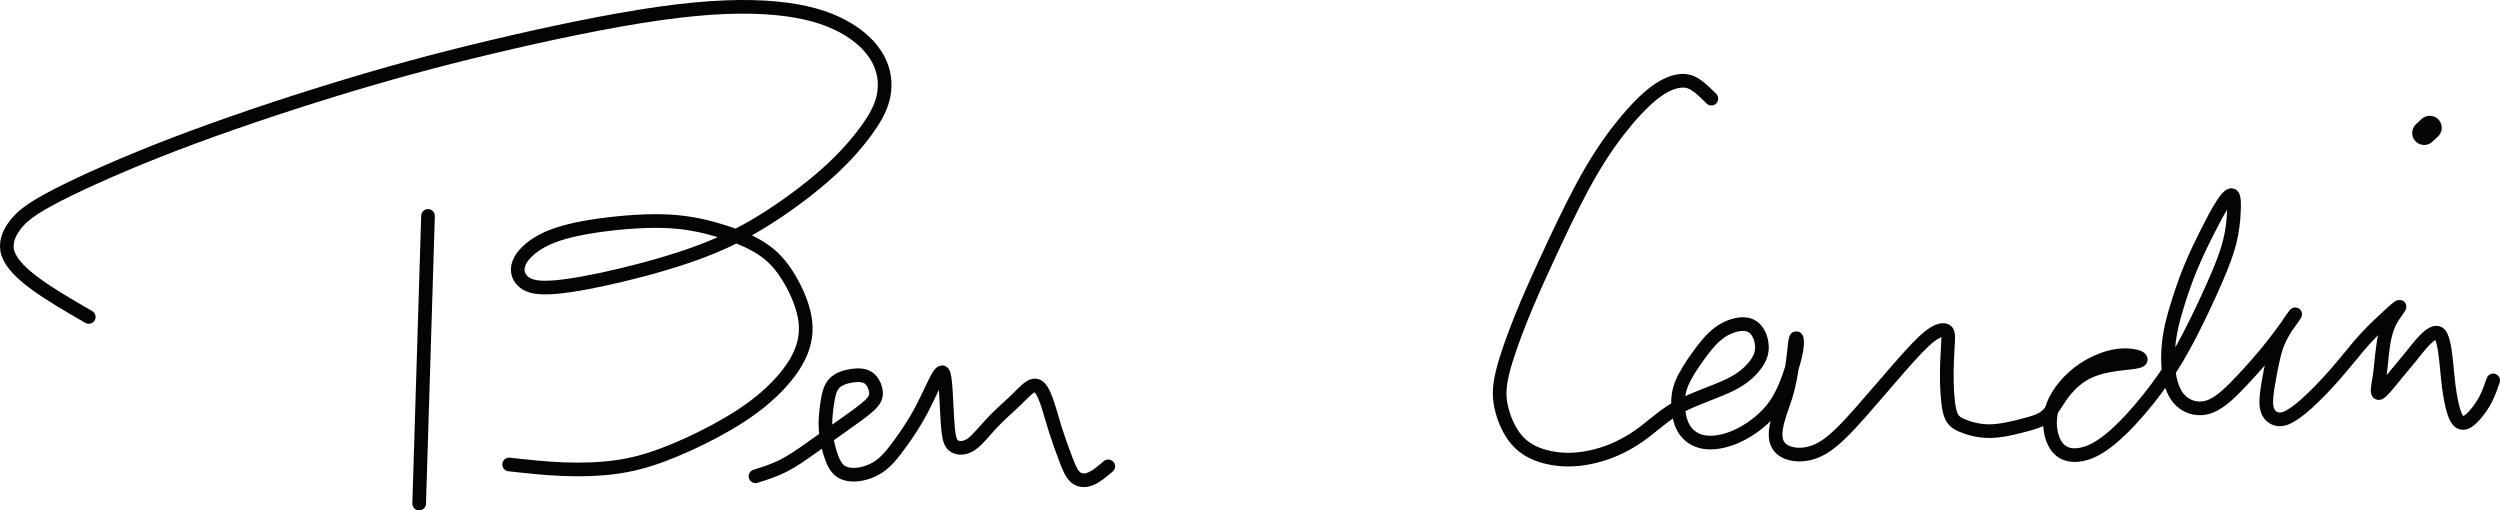 <?xml version="1.0" encoding="UTF-8" standalone="no"?>
<!-- Created with Inkscape (http://www.inkscape.org/) -->

<svg
   width="291.631mm"
   height="59.541mm"
   viewBox="0 0 291.631 59.541"
   version="1.1"
   id="svg92955"
   xml:space="preserve"
   inkscape:version="1.2.1 (9c6d41e410, 2022-07-14)"
   sodipodi:docname="Ben Cardin signature.svg"
   xmlns:inkscape="http://www.inkscape.org/namespaces/inkscape"
   xmlns:sodipodi="http://sodipodi.sourceforge.net/DTD/sodipodi-0.dtd"
   xmlns="http://www.w3.org/2000/svg"
   xmlns:svg="http://www.w3.org/2000/svg"><sodipodi:namedview
     id="namedview92957"
     pagecolor="#505050"
     bordercolor="#eeeeee"
     borderopacity="1"
     inkscape:showpageshadow="0"
     inkscape:pageopacity="0"
     inkscape:pagecheckerboard="0"
     inkscape:deskcolor="#505050"
     inkscape:document-units="mm"
     showgrid="false"
     inkscape:zoom="0.76880612"
     inkscape:cx="870.18038"
     inkscape:cy="293.96228"
     inkscape:window-width="1920"
     inkscape:window-height="1017"
     inkscape:window-x="-8"
     inkscape:window-y="-8"
     inkscape:window-maximized="1"
     inkscape:current-layer="layer1" /><defs
     id="defs92952"><inkscape:path-effect
       effect="bspline"
       id="path-effect94911"
       is_visible="true"
       lpeversion="1"
       weight="33.333"
       steps="2"
       helper_size="0"
       apply_no_weight="true"
       apply_with_weight="true"
       only_selected="false" /><inkscape:path-effect
       effect="bspline"
       id="path-effect94907"
       is_visible="true"
       lpeversion="1"
       weight="33.333"
       steps="2"
       helper_size="0"
       apply_no_weight="true"
       apply_with_weight="true"
       only_selected="false" /><inkscape:path-effect
       effect="bspline"
       id="path-effect94903"
       is_visible="true"
       lpeversion="1"
       weight="33.333"
       steps="2"
       helper_size="0"
       apply_no_weight="true"
       apply_with_weight="true"
       only_selected="false" /><inkscape:path-effect
       effect="bspline"
       id="path-effect94899"
       is_visible="true"
       lpeversion="1"
       weight="33.333"
       steps="2"
       helper_size="0"
       apply_no_weight="true"
       apply_with_weight="true"
       only_selected="false" /><inkscape:path-effect
       effect="bspline"
       id="path-effect94542"
       is_visible="true"
       lpeversion="1"
       weight="33.333"
       steps="2"
       helper_size="0"
       apply_no_weight="true"
       apply_with_weight="true"
       only_selected="false" /></defs><g
     inkscape:label="Layer 1"
     inkscape:groupmode="layer"
     id="layer1"
     transform="translate(115.286,-168.766)"><g
       id="g96393"><path
         style="fill:#99ccff;fill-opacity:0;stroke:#040404;stroke-width:1.594;stroke-linecap:round;stroke-linejoin:round;stroke-dasharray:none;stroke-dashoffset:0;paint-order:normal"
         d="m -104.933,205.743 c -2.179,-1.262 -4.359,-2.524 -6.065,-3.757 -1.706,-1.233 -2.94,-2.438 -3.341,-3.614 -0.402,-1.176 0.029,-2.323 0.817,-3.356 0.789,-1.033 1.936,-1.95 4.947,-3.499 3.011,-1.549 7.887,-3.728 13.651,-5.937 5.765,-2.208 12.418,-4.445 18.584,-6.338 6.166,-1.893 11.844,-3.441 18.355,-4.99 6.51,-1.549 13.852,-3.097 19.686,-3.921 5.834,-0.823 10.159,-0.921 13.555,-0.597 3.396,0.324 5.862,1.07 7.784,2.102 1.922,1.033 3.298,2.352 4.072,3.757 0.774,1.405 0.946,2.897 0.688,4.273 -0.258,1.377 -0.946,2.638 -2.008,4.101 -1.061,1.463 -2.495,3.126 -4.467,4.904 -1.972,1.778 -4.481,3.671 -6.931,5.24 -2.45,1.569 -4.839,2.814 -7.755,3.924 -2.916,1.11 -6.357,2.085 -9.483,2.831 -3.126,0.746 -5.937,1.262 -7.829,1.405 -1.893,0.143 -2.868,-0.086 -3.499,-0.602 -0.631,-0.516 -0.918,-1.319 -0.574,-2.208 0.344,-0.889 1.319,-1.864 2.725,-2.61 1.405,-0.746 3.241,-1.262 5.736,-1.663 2.495,-0.402 5.65,-0.688 8.202,-0.631 2.552,0.057 4.503,0.459 6.415,1.012 1.912,0.553 3.785,1.258 5.21,2.185 1.424,0.926 2.399,2.073 3.276,3.556 0.877,1.483 1.656,3.302 1.845,4.985 0.189,1.684 -0.213,3.232 -1.13,4.781 -0.918,1.549 -2.352,3.097 -3.993,4.445 -1.642,1.348 -3.492,2.495 -5.478,3.556 -1.986,1.061 -4.108,2.036 -6.03,2.753 -1.921,0.717 -3.642,1.176 -5.564,1.434 -1.921,0.258 -4.044,0.315 -6.137,0.229 -2.094,-0.086 -4.158,-0.315 -6.224,-0.545"
         id="path94540"
         inkscape:path-effect="#path-effect94542"
         inkscape:original-d="m -104.93342,205.74297 c -2.17934,-1.26161 -4.35894,-2.52349 -6.53881,-3.78563 -1.23296,-1.20428 -2.46611,-2.40875 -3.6996,-3.61356 0.43046,-1.14692 0.86064,-2.29405 1.29056,-3.44148 1.14745,-0.91748 2.29458,-1.83519 3.44148,-2.75319 4.8758,-2.17938 9.75113,-4.35894 14.626305,-6.53881 6.653932,-2.23675 13.307332,-4.47367 19.960603,-6.7109 5.678823,-1.54843 11.357157,-3.09707 17.03534,-4.646 7.342243,-1.54843 14.683925,-3.09707 22.025493,-4.646 4.325964,-0.0977 8.651406,-0.19557 12.976839,-0.29375 2.466708,0.74593 4.933008,1.49156 7.399186,2.23697 1.376884,1.31952 2.753419,2.6387 4.129781,3.9577 0.172343,1.4916 0.344409,2.98285 0.516223,4.47393 -0.688048,1.26216 -1.376313,2.52398 -2.06489,3.78563 -1.433721,1.66368 -2.867609,3.32699 -4.301855,4.99015 -2.509202,1.89312 -5.018514,3.78585 -7.528243,5.67845 -2.389563,1.24536 -4.77929,2.49041 -7.169337,3.73523 -3.441287,0.97537 -6.882701,1.95044 -10.324449,2.92526 -2.810335,0.5165 -5.620824,1.03271 -8.431633,1.54867 -0.974841,-0.22918 -1.94991,-0.4586 -2.92526,-0.6883 -0.286533,-0.80277 -0.573317,-1.60576 -0.860372,-2.40904 0.975371,-0.97484 1.95044,-1.94991 2.925263,-2.92526 1.835758,-0.51597 3.671178,-1.03218 5.50637,-1.54867 3.155021,-0.28653 6.309651,-0.57331 9.46408,-0.86037 1.950476,0.40178 3.900612,0.80328 5.850522,1.20452 1.873854,0.70538 3.747335,1.41045 5.620667,2.1153 0.975372,1.14744 1.950417,2.29456 2.92526,3.44148 0.779535,1.81896 1.558754,3.63753 2.337763,5.45597 -0.401252,1.54897 -0.802739,3.09756 -1.204518,4.646 -1.433718,1.54896 -2.86761,3.09757 -4.301855,4.64601 -1.84957,1.14744 -3.699329,2.29458 -5.549391,3.44148 -2.122028,0.97537 -4.244232,1.95043 -6.366746,2.92526 -1.720511,0.45913 -3.441218,0.91799 -5.162224,1.37659 -2.122025,0.0576 -4.244232,0.11498 -6.366743,0.17207 -2.064666,-0.22917 -4.129515,-0.4586 -6.19467,-0.68829"
         sodipodi:nodetypes="ccccccccccccccccccccccccccccccccccc" /><path
         style="fill:#99ccff;fill-opacity:0;stroke:#040404;stroke-width:1.594;stroke-linecap:round;stroke-linejoin:round;stroke-dasharray:none;stroke-dashoffset:0;paint-order:normal"
         d="m -66.389,227.51 c 0.344,-11.185 0.688,-22.369 1.032,-33.554"
         id="path94897"
         inkscape:path-effect="#path-effect94899"
         inkscape:original-d="m -66.388806,227.51035 c 0.344414,-11.18455 0.688563,-22.36937 1.032447,-33.55446" /><path
         style="fill:#99ccff;fill-opacity:0;stroke:#040404;stroke-width:1.594;stroke-linecap:round;stroke-linejoin:round;stroke-dasharray:none;stroke-dashoffset:0;paint-order:normal"
         d="m -27.156,224.327 c 1.09,-0.344 2.18,-0.688 3.255,-1.233 1.075,-0.545 2.137,-1.291 3.269,-2.094 1.133,-0.803 2.337,-1.663 3.556,-2.524 1.219,-0.86 2.452,-1.721 3.155,-2.366 0.703,-0.645 0.875,-1.075 0.817,-1.635 -0.057,-0.559 -0.344,-1.247 -0.846,-1.606 -0.502,-0.359 -1.219,-0.387 -1.979,-0.273 -0.76,0.115 -1.563,0.373 -2.051,0.903 -0.488,0.531 -0.66,1.334 -0.803,2.266 -0.143,0.932 -0.258,1.993 -0.201,3.026 0.057,1.032 0.287,2.036 0.559,2.897 0.272,0.86 0.588,1.577 1.133,1.993 0.545,0.416 1.319,0.53 2.18,0.416 0.86,-0.115 1.807,-0.459 2.638,-1.104 0.832,-0.645 1.549,-1.592 2.307,-2.647 0.758,-1.055 1.558,-2.219 2.349,-3.718 0.79,-1.499 1.571,-3.333 2.032,-4.056 0.461,-0.723 0.6,-0.334 0.699,0.362 0.099,0.696 0.156,1.7 0.213,2.861 0.057,1.162 0.115,2.481 0.229,3.384 0.115,0.903 0.287,1.391 0.731,1.649 0.445,0.258 1.162,0.287 1.921,-0.23 0.76,-0.516 1.563,-1.577 2.452,-2.524 0.889,-0.946 1.864,-1.778 2.594,-2.469 0.73,-0.691 1.214,-1.241 1.655,-1.569 0.441,-0.328 0.84,-0.432 1.2,-0.128 0.36,0.304 0.682,1.016 0.987,1.917 0.304,0.901 0.591,1.991 0.95,3.124 0.359,1.133 0.789,2.309 1.16,3.29 0.371,0.981 0.683,1.767 1.156,2.185 0.473,0.418 1.108,0.469 1.774,0.197 0.666,-0.272 1.362,-0.866 2.059,-1.459"
         id="path94901"
         inkscape:path-effect="#path-effect94903"
         inkscape:original-d="m -27.155897,224.32698 c 1.090067,-0.34388 2.17987,-0.68803 3.269408,-1.03245 1.061411,-0.7454 2.122514,-1.49104 3.183374,-2.23696 1.204807,-0.86012 2.409301,-1.72048 3.613558,-2.58111 1.233487,-0.86013 2.46666,-1.72048 3.699594,-2.58111 0.172342,-0.42993 0.344411,-0.86011 0.516221,-1.29056 -0.286531,-0.68805 -0.573315,-1.37633 -0.860369,-2.06489 -0.716728,-0.0284 -1.433688,-0.0571 -2.150928,-0.086 -0.802764,0.25838 -1.605761,0.51649 -2.409039,0.77434 -0.171813,0.80329 -0.343884,1.60629 -0.516221,2.40904 -0.114456,1.0614 -0.229169,2.12251 -0.344149,3.18337 0.229701,1.00405 0.459129,2.00779 0.688295,3.01129 0.315741,0.71726 0.631204,1.43422 0.94641,2.15093 0.774612,0.11498 1.548931,0.2297 2.323002,0.34415 0.946689,-0.34389 1.893078,-0.68803 2.839222,-1.03245 0.717254,-0.94616 1.434217,-1.89255 2.150928,-2.83922 0.8001128,-1.16372 1.5999136,-2.32764 2.3994958,-3.49189 0.7812725,-1.83408 1.5622405,-3.66833 2.3429802,-5.50293 0.1401826,0.38875 0.2800979,0.77723 0.4197483,1.16545 0.057624,1.00405 0.1149799,2.00779 0.1720744,3.0113 0.057624,1.31952 0.11498,2.63873 0.1720744,3.9577 0.1723416,0.48782 0.3444108,0.97535 0.5162206,1.46263 0.7172563,0.0289 1.4342163,0.0576 2.1509275,0.086 0.8032935,-1.06088 1.60629072,-2.12199 2.40903919,-3.18338 0.97537061,-0.83144 1.95043691,-1.66311 2.92525971,-2.49507 0.484339,-0.54987 0.968388,-1.09997 1.4521921,-1.65036 0.3985943,-0.10461 0.7969085,-0.20948 1.1949778,-0.31463 0.3224002,0.71264 0.6445238,1.42498 0.9663876,2.13707 0.2870596,1.09008 0.5738442,2.17987 0.860372,3.2694 0.4304586,1.17613 0.860634,2.35195 1.2905555,3.52752 0.3119631,0.7865 0.6236419,1.57268 0.9350739,2.35864 0.634991,0.0507 1.269682,0.10107 1.904149,0.1512 0.696977,-0.59361 1.393655,-1.18745 2.09009,-1.78158"
         sodipodi:nodetypes="ccccccccccccccccccccccccccccccccc" /><path
         style="fill:#99ccff;fill-opacity:0;stroke:#040404;stroke-width:1.594;stroke-linecap:round;stroke-linejoin:round;stroke-dasharray:none;stroke-dashoffset:0;paint-order:normal"
         d="m 84.348,180.276 c -0.631,-0.631 -1.262,-1.262 -1.878,-1.649 -0.617,-0.387 -1.219,-0.531 -2.022,-0.387 -0.803,0.143 -1.807,0.574 -3.011,1.549 -1.205,0.975 -2.61,2.495 -3.972,4.259 -1.362,1.764 -2.681,3.771 -4.115,6.424 -1.434,2.653 -2.983,5.951 -4.201,8.589 -1.219,2.639 -2.108,4.617 -2.983,6.797 -0.875,2.18 -1.735,4.56 -2.165,6.309 -0.43,1.749 -0.43,2.868 -0.172,4.058 0.258,1.19 0.774,2.452 1.463,3.413 0.688,0.961 1.549,1.62 2.696,2.079 1.147,0.459 2.581,0.717 4.101,0.659 1.52,-0.057 3.126,-0.43 4.574,-1.004 1.448,-0.574 2.739,-1.348 3.958,-2.28 1.219,-0.932 2.366,-2.022 4.058,-2.925 1.692,-0.903 3.929,-1.62 5.463,-2.323 1.534,-0.703 2.366,-1.391 2.983,-2.079 0.617,-0.688 1.018,-1.377 1.104,-2.151 0.086,-0.774 -0.143,-1.635 -0.545,-2.208 -0.401,-0.574 -0.975,-0.86 -1.764,-0.832 -0.789,0.029 -1.793,0.373 -2.682,1.032 -0.889,0.66 -1.663,1.635 -2.438,2.71 -0.774,1.075 -1.549,2.251 -1.95,3.284 -0.401,1.033 -0.43,1.922 -0.358,2.796 0.072,0.875 0.244,1.735 0.703,2.452 0.459,0.717 1.205,1.291 2.237,1.477 1.032,0.186 2.352,-0.015 3.671,-0.574 1.319,-0.559 2.638,-1.477 3.628,-2.466 0.989,-0.989 1.649,-2.05 2.237,-3.441 0.588,-1.391 1.104,-3.112 1.291,-4.216 0.186,-1.104 0.043,-1.592 -0.057,-1.377 -0.1,0.215 -0.158,1.133 -0.301,2.294 -0.143,1.161 -0.373,2.567 -0.674,3.714 -0.301,1.147 -0.674,2.036 -0.975,3.011 -0.301,0.975 -0.531,2.036 -0.344,2.839 0.187,0.803 0.789,1.348 1.75,1.577 0.961,0.229 2.28,0.143 3.656,-0.66 1.376,-0.803 2.81,-2.323 4.373,-4.087 1.563,-1.764 3.255,-3.771 4.689,-5.406 1.434,-1.635 2.61,-2.897 3.485,-3.571 0.875,-0.674 1.448,-0.76 1.764,-0.659 0.315,0.101 0.373,0.387 0.344,1.205 -0.029,0.817 -0.143,2.165 -0.158,3.728 -0.014,1.563 0.072,3.341 0.316,4.402 0.244,1.061 0.645,1.405 1.434,1.749 0.789,0.344 1.965,0.688 3.284,0.674 1.319,-0.014 2.782,-0.387 3.943,-0.688 1.162,-0.301 2.022,-0.531 2.667,-1.104 0.645,-0.574 1.075,-1.491 1.749,-2.423 0.674,-0.932 1.592,-1.879 2.696,-2.495 1.104,-0.617 2.395,-0.903 3.571,-1.075 1.176,-0.172 2.237,-0.229 2.696,-0.373 0.459,-0.143 0.315,-0.373 -0.201,-0.531 -0.516,-0.158 -1.405,-0.244 -2.395,-0.086 -0.99,0.158 -2.079,0.559 -3.04,1.09 -0.961,0.531 -1.792,1.19 -2.481,1.907 -0.688,0.717 -1.233,1.491 -1.592,2.208 -0.358,0.717 -0.531,1.377 -0.588,2.094 -0.057,0.717 3e-5,1.491 0.258,2.251 0.258,0.76 0.717,1.506 1.549,1.835 0.832,0.33 2.036,0.244 3.355,-0.43 1.319,-0.674 2.753,-1.936 4.173,-3.456 1.42,-1.52 2.825,-3.298 3.972,-4.947 1.147,-1.649 2.036,-3.169 3.04,-5.119 1.004,-1.95 2.122,-4.33 2.94,-6.209 0.817,-1.878 1.334,-3.255 1.649,-4.503 0.315,-1.248 0.43,-2.366 0.488,-3.37 0.057,-1.004 0.057,-1.893 -0.172,-2.079 -0.229,-0.187 -0.688,0.33 -1.19,1.104 -0.502,0.774 -1.047,1.807 -1.692,3.083 -0.645,1.276 -1.391,2.796 -2.036,4.374 -0.645,1.577 -1.19,3.212 -1.606,4.603 -0.416,1.391 -0.703,2.538 -0.86,3.786 -0.158,1.248 -0.186,2.595 1e-4,3.857 0.186,1.262 0.588,2.438 1.42,3.198 0.832,0.76 2.094,1.104 3.37,0.616 1.276,-0.488 2.567,-1.807 3.764,-3.083 1.197,-1.276 2.301,-2.509 3.506,-4.044 1.205,-1.534 2.509,-3.37 2.646,-3.599 0.136,-0.229 -0.896,1.147 -1.527,2.294 -0.631,1.147 -0.86,2.065 -1.061,2.968 -0.201,0.903 -0.373,1.792 -0.531,2.725 -0.158,0.932 -0.301,1.907 -0.229,2.61 0.072,0.703 0.359,1.133 0.746,1.391 0.387,0.258 0.875,0.344 1.52,0.1 0.645,-0.244 1.448,-0.817 2.423,-1.692 0.975,-0.875 2.122,-2.051 3.183,-3.255 1.061,-1.205 2.036,-2.438 2.846,-3.391 0.81,-0.954 1.455,-1.628 2.366,-2.502 0.911,-0.875 2.086,-1.95 2.373,-2.137 0.287,-0.186 -0.315,0.516 -0.739,1.19 -0.423,0.674 -0.667,1.319 -0.846,2.029 -0.179,0.71 -0.294,1.484 -0.387,2.337 -0.093,0.853 -0.165,1.785 -0.308,2.717 -0.143,0.932 -0.358,1.864 -0.036,1.778 0.323,-0.086 1.183,-1.19 1.871,-2.036 0.688,-0.846 1.205,-1.434 1.767,-2.13 0.563,-0.696 1.171,-1.501 1.738,-2.066 0.566,-0.565 1.089,-0.89 1.443,-0.8 0.354,0.091 0.54,0.596 0.681,1.188 0.141,0.591 0.237,1.268 0.338,2.254 0.101,0.986 0.207,2.282 0.389,3.489 0.182,1.207 0.44,2.326 0.756,2.942 0.316,0.616 0.688,0.731 1.075,0.602 0.387,-0.129 0.789,-0.502 1.204,-0.989 0.416,-0.488 0.846,-1.09 1.19,-1.764 0.344,-0.674 0.602,-1.42 0.86,-2.165"
         id="path94905"
         inkscape:path-effect="#path-effect94907"
         inkscape:original-d="m 84.348157,180.276 c -0.630674,-0.63068 -1.261613,-1.26162 -1.892814,-1.89282 -0.602009,-0.14313 -1.204256,-0.28653 -1.806778,-0.43019 -1.003523,0.43046 -2.00727,0.86064 -3.0113,1.29056 -1.405035,1.52028 -2.81028,3.04024 -4.215815,4.55997 -1.318998,2.00783 -2.638208,4.01532 -3.957706,6.02259 -1.548435,3.29842 -3.09707,6.59644 -4.646004,9.89427 -0.888802,1.97915 -1.777834,3.95796 -2.667148,5.93655 -0.860124,2.38068 -1.720477,4.76099 -2.581114,7.14108 2.65e-4,1.11877 2.65e-4,2.23723 0,3.35545 0.516498,1.26216 1.032711,2.52402 1.54867,3.78563 0.860652,0.6599 1.721006,1.3195 2.581111,1.97885 1.434245,0.25838 2.868168,0.51649 4.301855,0.77434 1.606322,-0.37257 3.212314,-0.7454 4.818075,-1.11849 1.290847,-0.77408 2.581376,-1.5484 3.871669,-2.323 1.147446,-1.08956 2.294564,-2.17932 3.441484,-3.26941 2.237273,-0.71672 4.474194,-1.43368 6.710891,-2.15092 0.831974,-0.68805 1.663647,-1.37633 2.495076,-2.06489 0.401778,-0.68805 0.803278,-1.37633 1.204519,-2.06489 -0.229172,-0.86013 -0.4586,-1.72048 -0.688298,-2.58111 -0.573326,-0.28654 -1.146895,-0.57332 -1.720742,-0.86038 -1.003519,0.34442 -2.007266,0.68857 -3.011296,1.03245 -0.774084,0.97537 -1.548403,1.95044 -2.323002,2.92526 -0.774084,1.17613 -1.548403,2.35194 -2.323,3.52752 -0.02842,0.88933 -0.05709,1.77836 -0.08604,2.66715 0.172342,0.86065 0.344411,1.721 0.516221,2.58111 0.745934,0.57386 1.491575,1.14743 2.236964,1.72074 1.319528,-0.20049 2.638735,-0.40124 3.957707,-0.60226 1.319524,-0.91748 2.638734,-1.83519 3.957706,-2.75318 0.659895,-1.06088 1.319498,-2.12199 1.978853,-3.18337 0.516496,-1.72052 1.032708,-3.44123 1.548667,-5.16223 -0.143134,-0.48729 -0.286528,-0.97482 -0.430186,-1.46263 -0.05709,0.91801 -0.114451,1.83572 -0.172074,2.75319 -0.229172,1.40556 -0.4586,2.81081 -0.688298,4.21581 -0.37257,0.88934 -0.745389,1.77837 -1.118481,2.66715 -0.229172,1.06141 -0.4586,2.12251 -0.688298,3.18337 0.602539,0.54518 1.204786,1.09007 1.806779,1.63471 1.319527,-0.0858 2.638737,-0.17181 3.957706,-0.25811 1.434246,-1.51976 2.868174,-3.03971 4.301854,-4.55997 1.69236,-2.00731 3.38439,-4.0148 5.07619,-6.02259 1.17613,-1.26164 2.35195,-2.52349 3.52752,-3.78564 0.57386,-0.0858 1.14743,-0.17181 1.72074,-0.2581 0.0576,0.28705 0.11498,0.57384 0.17208,0.86036 -0.11446,1.34821 -0.22917,2.6961 -0.34415,4.04375 0.0863,1.7784 0.17234,3.55646 0.25811,5.3343 0.40178,0.34442 0.80328,0.68856 1.20452,1.03244 1.17613,0.34442 2.35194,0.68856 3.52752,1.03245 1.46292,-0.37257 2.92553,-0.74539 4.38789,-1.11849 0.86065,-0.22917 1.72101,-0.4586 2.58111,-0.68829 0.43046,-0.91748 0.86064,-1.8352 1.29056,-2.75319 0.91801,-0.94616 1.83572,-1.89255 2.75319,-2.83922 1.29084,-0.28654 2.58137,-0.57332 3.87166,-0.86037 1.06142,-0.0571 2.12252,-0.11445 3.18338,-0.17208 -0.14314,-0.22917 -0.28653,-0.4586 -0.43019,-0.68829 -0.8888,-0.0858 -1.77783,-0.17181 -2.66715,-0.25811 -1.08956,0.40177 -2.17934,0.80327 -3.26941,1.20451 -0.83144,0.6599 -1.66312,1.3195 -2.49507,1.97886 -0.54465,0.77461 -1.08954,1.54893 -1.63471,2.323 -0.17181,0.65989 -0.34388,1.3195 -0.51622,1.97885 0.0576,0.77461 0.11498,1.54893 0.17207,2.323 0.45914,0.74594 0.918,1.49158 1.3766,2.23697 1.20481,-0.0858 2.4093,-0.17181 3.61355,-0.25812 1.43425,-1.26163 2.86817,-2.52349 4.30186,-3.78563 1.40556,-1.77787 2.81081,-3.55593 4.21582,-5.3343 0.88933,-1.51975 1.77836,-3.03971 2.66714,-4.55996 1.11877,-2.38014 2.23722,-4.76046 3.35546,-7.14108 0.51649,-1.37636 1.03269,-2.75292 1.54866,-4.12978 0.11498,-1.11824 0.22971,-2.2367 0.34414,-3.35544 2.6e-4,-0.88881 2.6e-4,-1.77784 0,-2.66715 -0.4586,0.51649 -0.91747,1.03271 -1.37658,1.54866 -0.54467,1.03273 -1.08955,2.06516 -1.63472,3.09734 -0.7454,1.52028 -1.49104,3.04024 -2.23696,4.55996 -0.54464,1.63501 -1.08953,3.26968 -1.6347,4.90412 -0.28653,1.14745 -0.57331,2.29458 -0.86037,3.44148 -0.0284,1.34821 -0.0571,2.69609 -0.086,4.04374 0.40178,1.17613 0.80328,2.35195 1.20452,3.52752 1.26217,0.34442 2.52402,0.68856 3.78563,1.03245 1.29085,-1.319 2.58138,-2.63821 3.87168,-3.95771 1.10442,-1.23295 2.20853,-2.46611 3.31243,-3.69959 1.30518,-1.83522 2.61002,-3.67061 3.91469,-5.50638 -1.03221,1.37689 -2.06463,2.75344 -3.09735,4.12978 -0.22917,0.91802 -0.45859,1.83571 -0.68828,2.75319 -0.17182,0.88933 -0.34389,1.77835 -0.51623,2.66715 -0.14312,0.97537 -0.2865,1.95044 -0.43015,2.92526 0.28705,0.43046 0.57385,0.86064 0.86037,1.29056 0.48781,0.0863 0.97536,0.17234 1.46262,0.25811 0.8033,-0.57333 1.60631,-1.1469 2.40906,-1.72074 1.14744,-1.1756 2.29457,-2.35142 3.44146,-3.52752 0.97538,-1.23296 1.95045,-2.46613 2.92526,-3.6996 0.64556,-0.67371 1.2908,-1.34763 1.93583,-2.02186 1.17614,-1.07523 2.35196,-2.15067 3.52753,-3.2264 -0.602,0.7029 -1.20425,1.40553 -1.80679,2.10791 -0.24351,0.64556 -0.48726,1.29081 -0.7313,1.93584 -0.11445,0.77461 -0.22916,1.54891 -0.34414,2.32299 -0.0714,0.93236 -0.14314,1.86439 -0.2151,2.79621 -0.21484,0.93235 -0.42992,1.86439 -0.64528,2.79621 0.86065,-1.1039 1.72099,-2.20801 2.58111,-3.31244 0.5165,-0.58766 1.03271,-1.17556 1.54868,-1.76375 0.60919,-0.80464 1.21809,-1.60953 1.82676,-2.41471 0.5233,-0.3249 1.04633,-0.65005 1.56909,-0.97548 0.18596,0.5062 0.37165,1.01212 0.55709,1.51781 0.0964,0.6767 0.19261,1.35307 0.28852,2.02924 0.10643,1.29592 0.2126,2.59152 0.3185,3.88688 0.25837,1.11877 0.51647,2.23723 0.77433,3.35544 0.37309,0.11499 0.74592,0.2297 1.11848,0.34415 0.40179,-0.37257 0.80327,-0.74539 1.20451,-1.11848 0.43048,-0.602 0.86064,-1.20425 1.29056,-1.80678 0.25839,-0.7454 0.51649,-1.49104 0.77433,-2.23696"
         sodipodi:nodetypes="cccccccccccccccccccccccccccccccccccccccccccccccccccccccccccccccccccccccccccccccccccccccccccccccccccccccccccc" /><path
         style="fill:#99ccff;fill-opacity:0;stroke:#040404;stroke-width:2.792;stroke-linecap:round;stroke-linejoin:round;stroke-dasharray:none;stroke-dashoffset:0;paint-order:normal"
         d="m 167.5,184.28 c 0.218,-0.203 0.435,-0.406 0.652,-0.609"
         id="path94909"
         inkscape:path-effect="#path-effect94911"
         inkscape:original-d="m 167.49952,184.28018 c 0.21798,-0.20268 0.43538,-0.40575 0.65223,-0.60918" /></g></g></svg>
